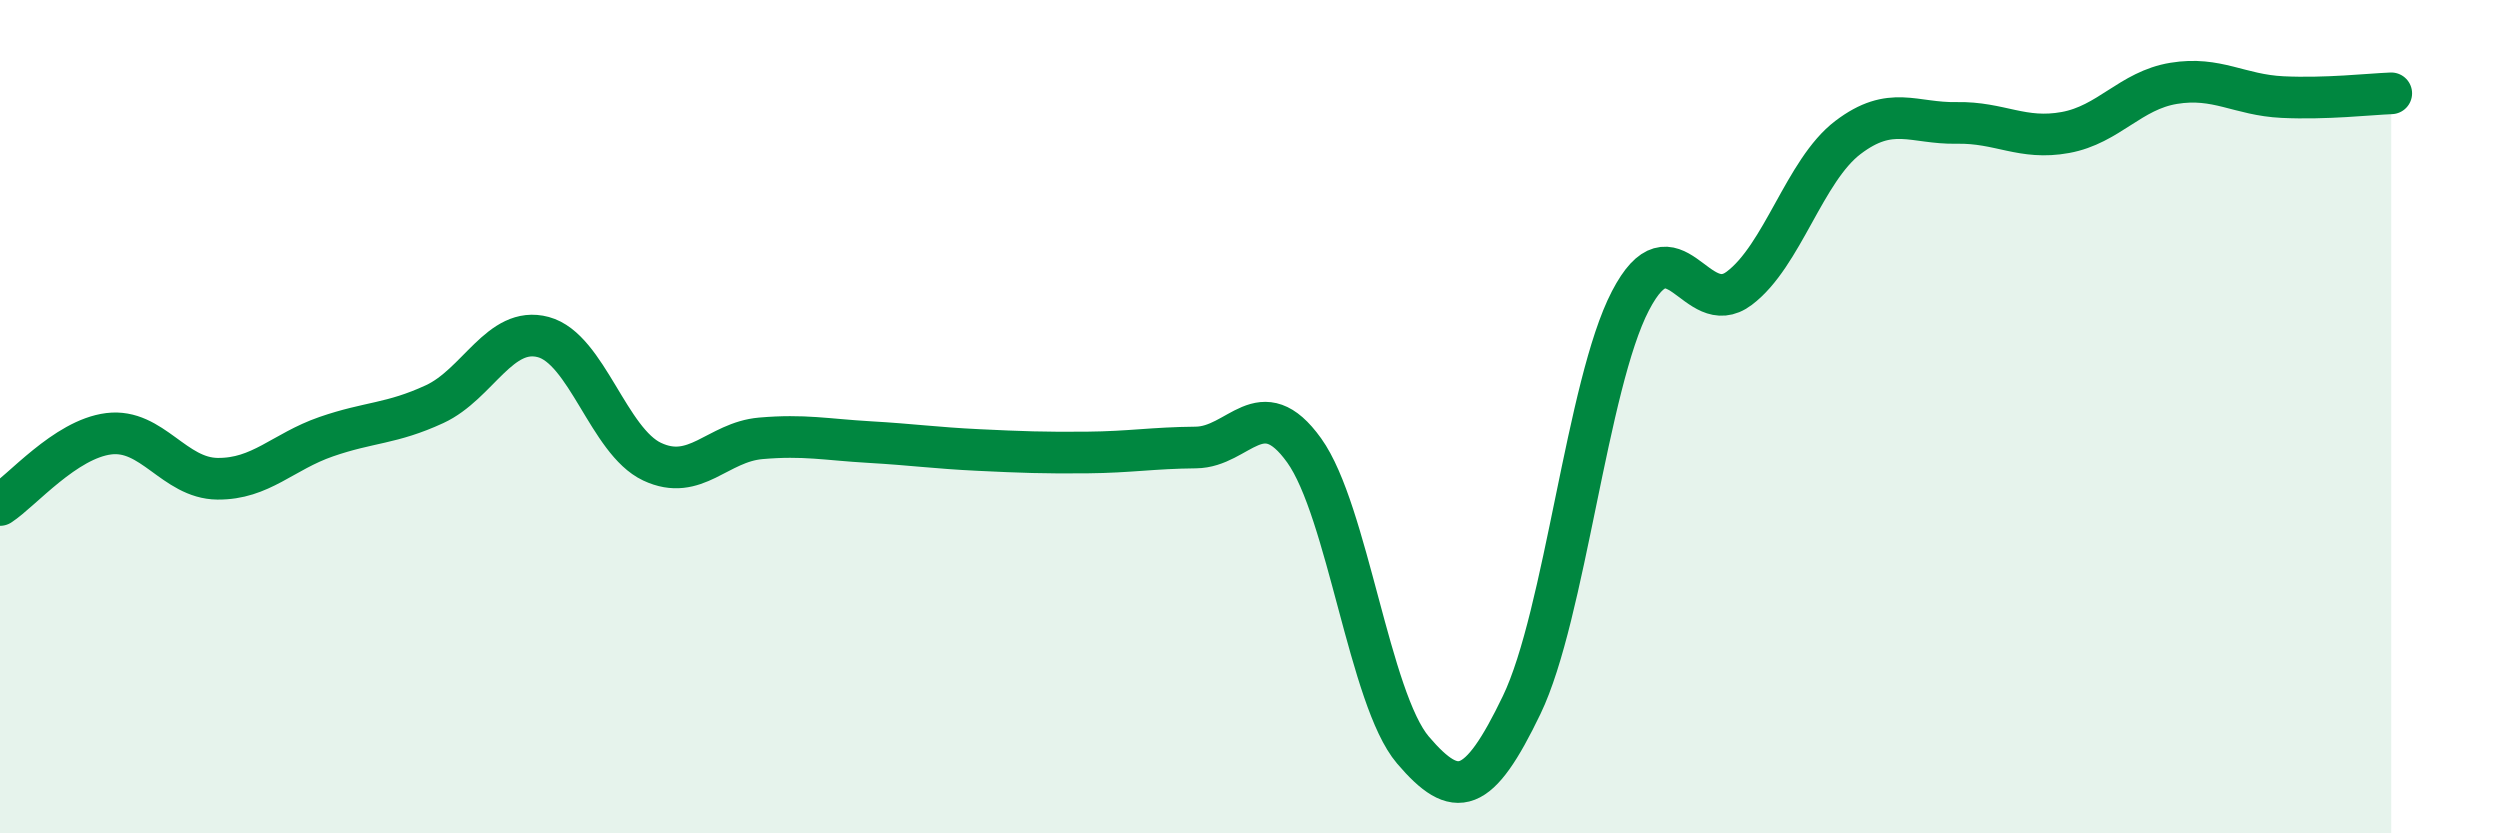 
    <svg width="60" height="20" viewBox="0 0 60 20" xmlns="http://www.w3.org/2000/svg">
      <path
        d="M 0,12.12 C 0.52,11.78 1.57,10.54 2.61,10.41 C 3.65,10.28 4.18,11.48 5.22,11.49 C 6.26,11.5 6.79,10.84 7.83,10.48 C 8.87,10.12 9.39,10.18 10.43,9.7 C 11.47,9.22 12,7.81 13.04,8.09 C 14.08,8.37 14.61,10.59 15.65,11.08 C 16.69,11.57 17.22,10.61 18.26,10.52 C 19.3,10.43 19.83,10.55 20.87,10.61 C 21.91,10.67 22.44,10.75 23.48,10.8 C 24.52,10.85 25.05,10.87 26.09,10.86 C 27.13,10.85 27.66,10.75 28.7,10.74 C 29.74,10.73 30.26,9.36 31.3,10.81 C 32.34,12.26 32.87,16.78 33.91,18 C 34.95,19.22 35.48,19.08 36.52,16.92 C 37.56,14.76 38.09,9.22 39.13,7.22 C 40.17,5.22 40.7,7.7 41.74,6.92 C 42.78,6.14 43.31,4.09 44.35,3.3 C 45.39,2.51 45.92,2.97 46.96,2.95 C 48,2.93 48.53,3.37 49.57,3.18 C 50.61,2.99 51.13,2.17 52.17,2 C 53.21,1.83 53.74,2.28 54.78,2.33 C 55.82,2.38 56.87,2.26 57.39,2.24L57.39 20L0 20Z"
        fill="#008740"
        opacity="0.1"
        stroke-linecap="round"
        stroke-linejoin="round"
      />
      <path
        d="M 0,12.12 C 0.52,11.78 1.57,10.54 2.61,10.41 C 3.65,10.28 4.18,11.48 5.22,11.49 C 6.26,11.5 6.79,10.84 7.83,10.48 C 8.87,10.12 9.39,10.18 10.43,9.7 C 11.47,9.22 12,7.81 13.04,8.09 C 14.08,8.37 14.61,10.59 15.65,11.08 C 16.69,11.57 17.22,10.61 18.26,10.52 C 19.3,10.43 19.83,10.55 20.87,10.61 C 21.91,10.67 22.44,10.75 23.48,10.8 C 24.52,10.85 25.05,10.87 26.09,10.86 C 27.13,10.85 27.66,10.75 28.7,10.74 C 29.74,10.73 30.26,9.36 31.3,10.81 C 32.34,12.26 32.87,16.78 33.91,18 C 34.95,19.22 35.48,19.08 36.52,16.92 C 37.56,14.76 38.09,9.22 39.13,7.22 C 40.17,5.22 40.7,7.7 41.74,6.92 C 42.78,6.14 43.31,4.09 44.35,3.3 C 45.39,2.51 45.92,2.97 46.96,2.95 C 48,2.93 48.53,3.37 49.57,3.18 C 50.61,2.99 51.13,2.17 52.17,2 C 53.21,1.83 53.74,2.28 54.78,2.33 C 55.82,2.38 56.87,2.26 57.39,2.24"
        stroke="#008740"
        stroke-width="1"
        fill="none"
        stroke-linecap="round"
        stroke-linejoin="round"
      />
    </svg>
  